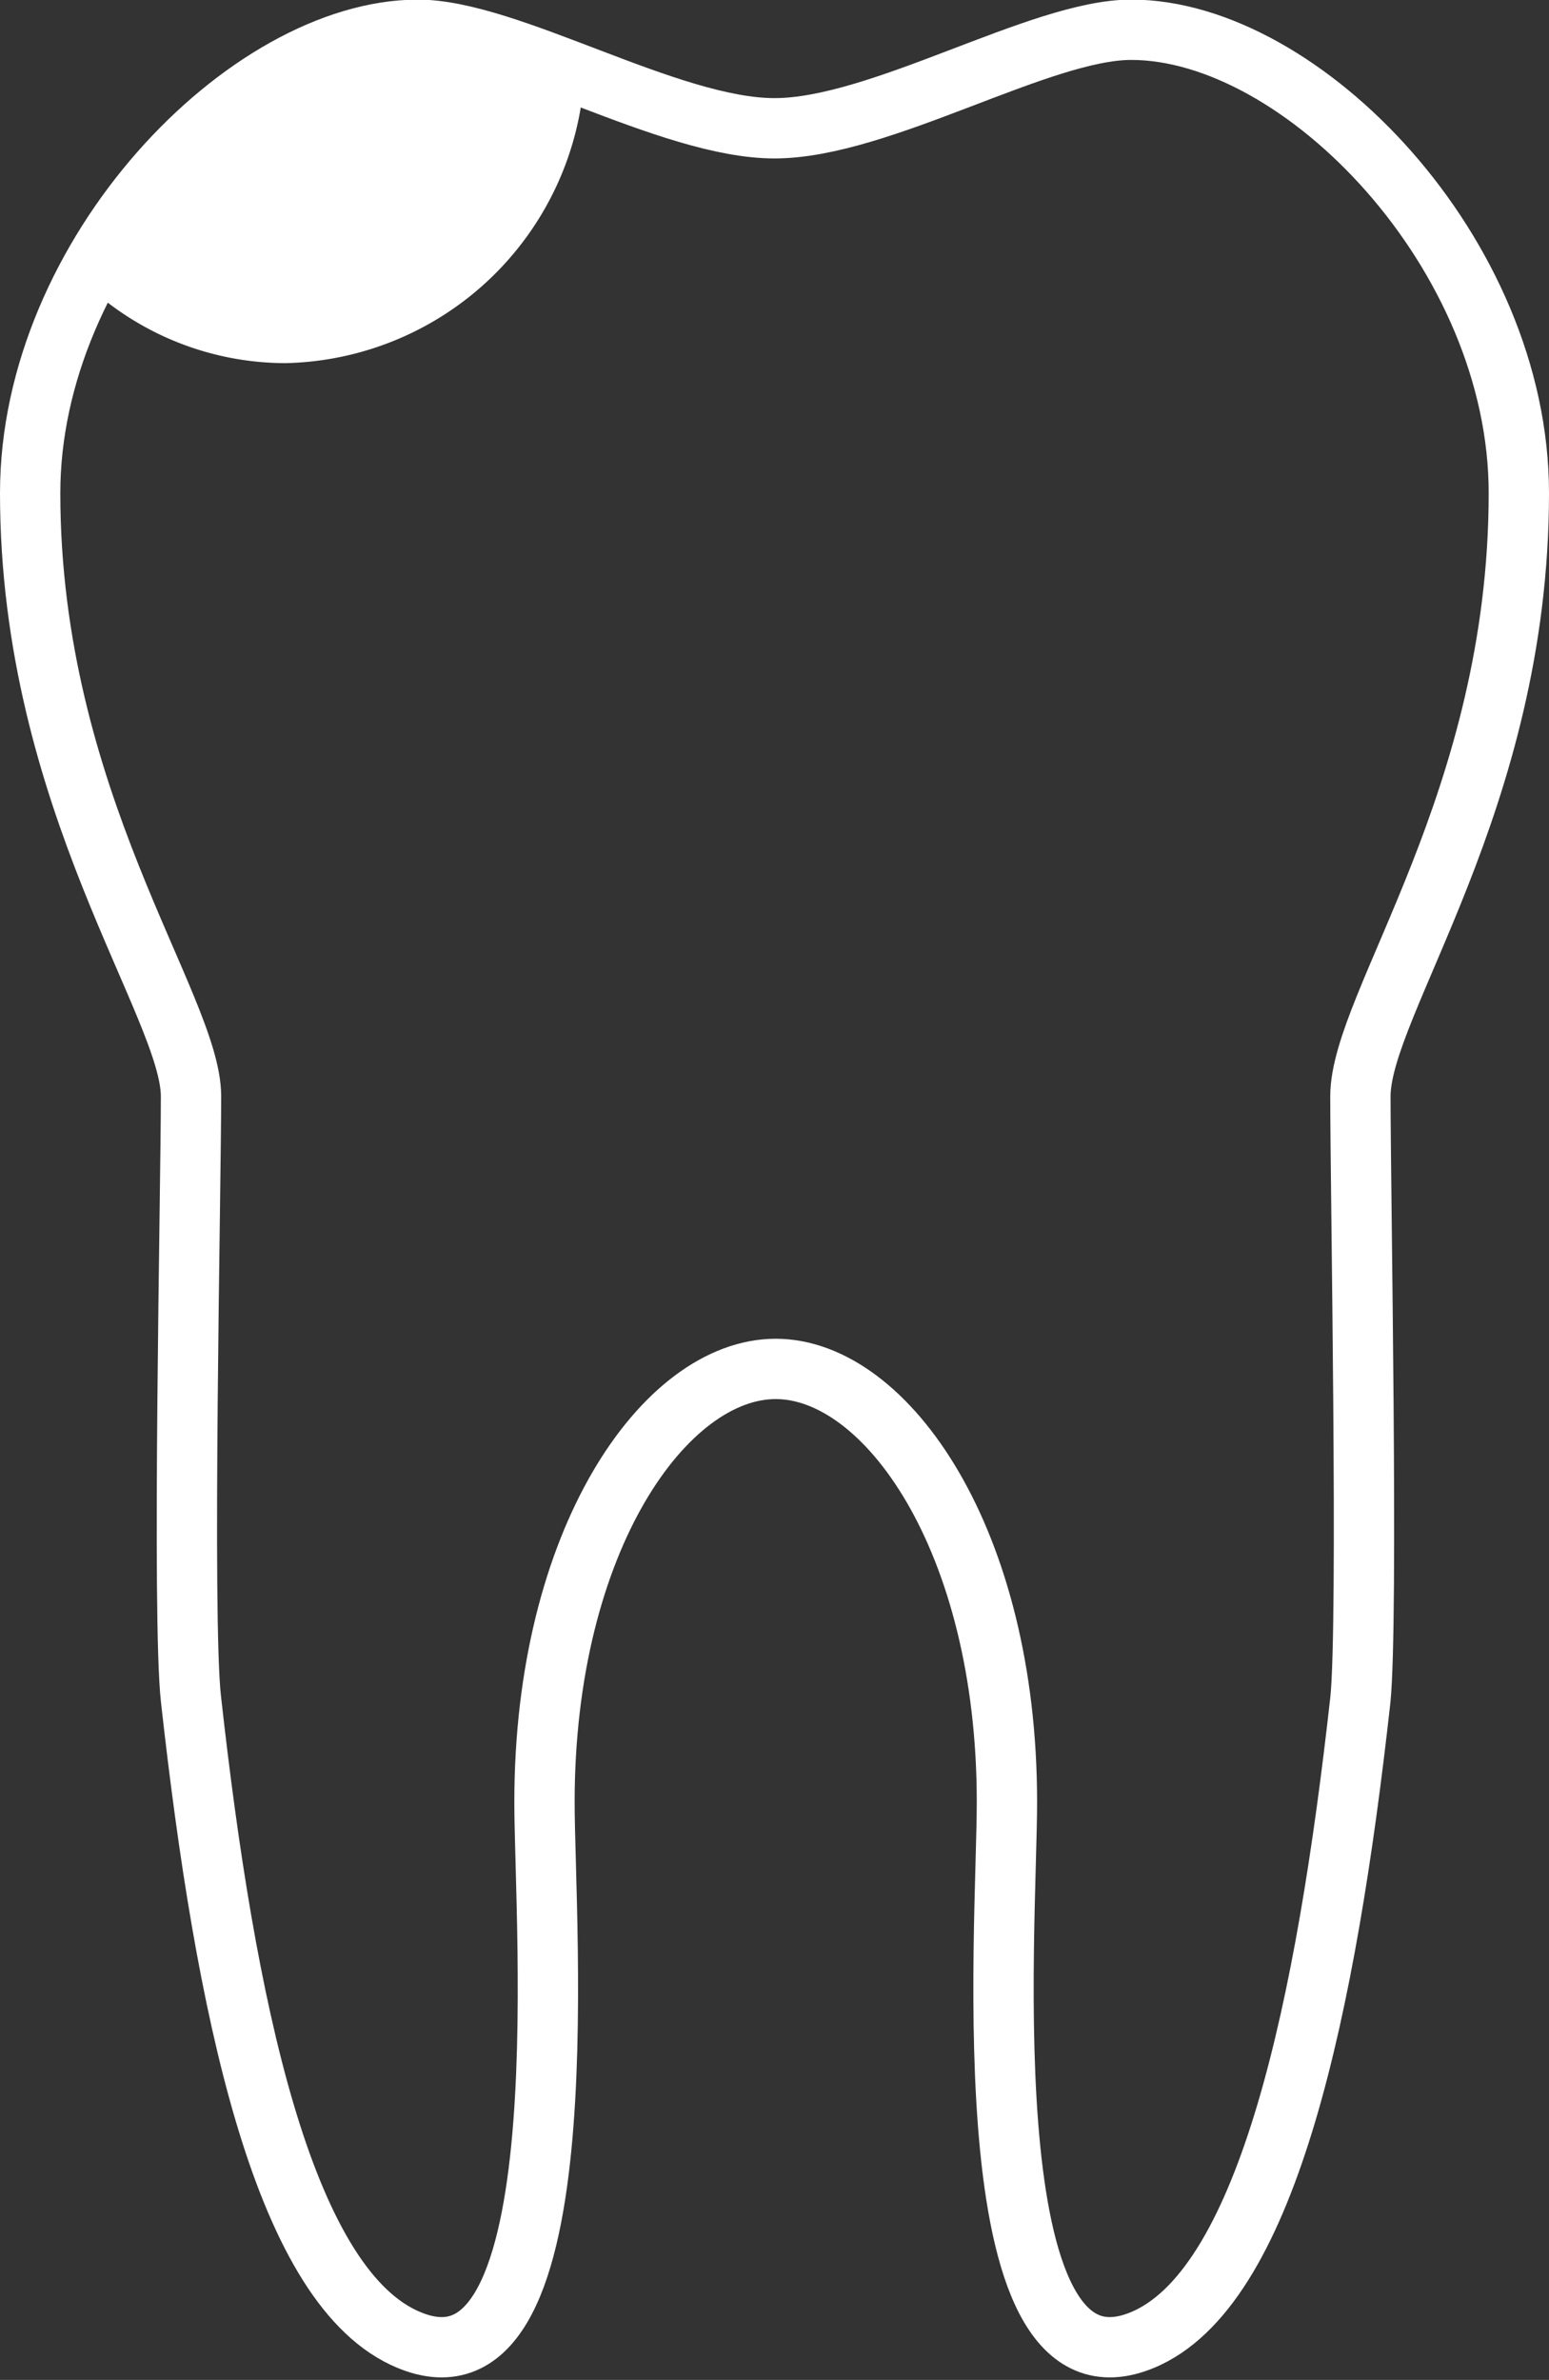 <svg id="Ebene_2" data-name="Ebene 2" xmlns="http://www.w3.org/2000/svg" viewBox="0 0 38.52 59.18"><rect x="0" y="0" width="38.52" height="59.18" fill="#333333" stroke="none"/><defs><style>.cls-1{fill:none;stroke:#ffffff;stroke-linejoin:round;stroke-width:1.5px;}.cls-2{fill:#ffffff;}</style></defs><title>winkler-tb-icon-amalgamsanierung</title><path class="cls-1" d="M38.94,14c0-5.95-5.39-11.52-9.64-11.52-2.27,0-6.24,2.45-8.87,2.45s-6.6-2.45-8.87-2.45C7.31,2.49,1.92,8.06,1.92,14c0,7.65,4,12.76,4,15s-.23,13,0,15c.85,7.65,2.27,14.45,5.29,15.87,4.45,2.09,3.5-10.19,3.5-13.32,0-6.52,3-10.77,5.75-10.77s5.75,4.25,5.75,10.77c0,3.13-.95,15.41,3.5,13.32,3-1.42,4.44-8.22,5.29-15.87C35.2,42,35,31.3,35,29S38.94,21.66,38.94,14Z" transform="translate(-1.17 -1.74)"/><path class="cls-2" d="M15.7,3.65a13.73,13.73,0,0,0-4.14-1.16c-2.94,0-6.42,2.66-8.29,6.28a7.28,7.28,0,0,0,5,2A7.61,7.61,0,0,0,15.7,3.65Z" transform="translate(-1.17 -1.74)"/></svg>